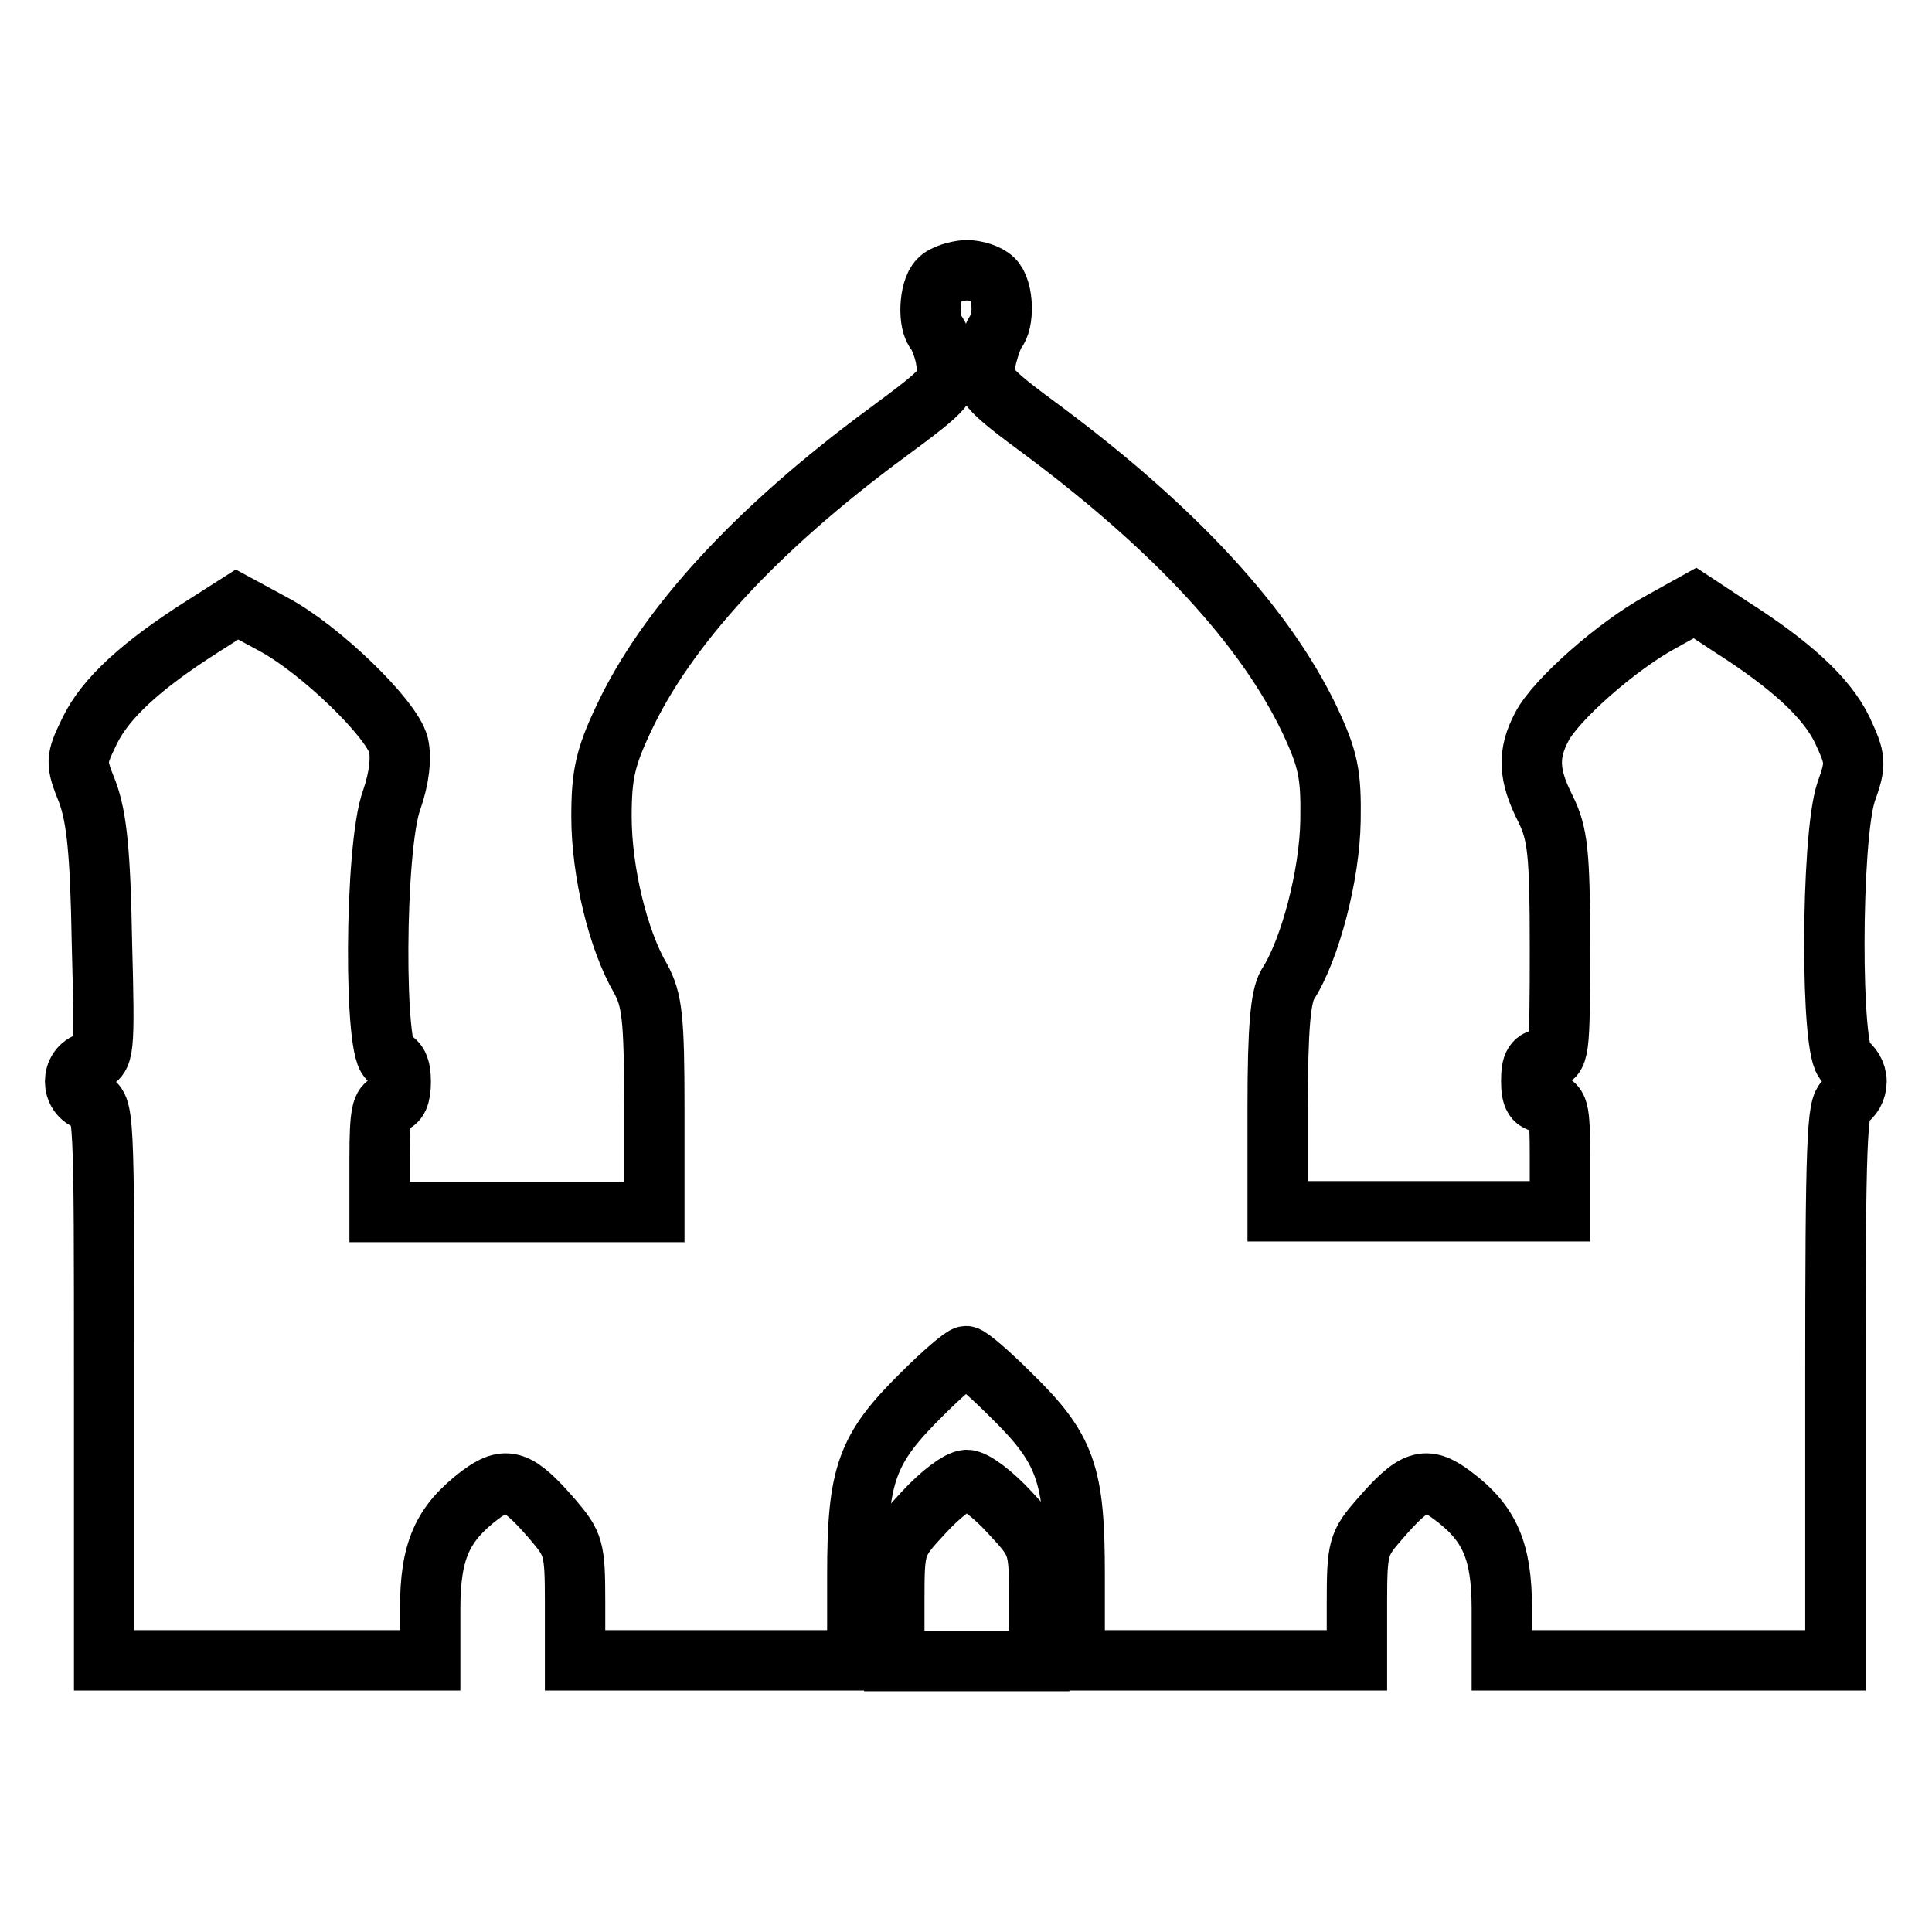 <?xml version="1.0" encoding="utf-8"?>
<!-- Svg Vector Icons : http://www.onlinewebfonts.com/icon -->
<!DOCTYPE svg PUBLIC "-//W3C//DTD SVG 1.1//EN" "http://www.w3.org/Graphics/SVG/1.1/DTD/svg11.dtd">
<svg version="1.1" xmlns="http://www.w3.org/2000/svg" xmlns:xlink="http://www.w3.org/1999/xlink" x="0px" y="0px" viewBox="0 0 256 256" enable-background="new 0 0 256 256" xml:space="preserve">
<g><g><g><path stroke-width="8" fill-opacity="0" stroke="#000000"  d="M124.4,37.1c-1.3,1.3-1.5,5.8-0.3,7c0.4,0.6,1.1,2.3,1.3,3.9c0.6,2.9,0.2,3.4-7.8,9.3c-17.5,12.9-29.3,25.8-35,38c-2.4,5.1-2.9,7.4-2.9,12.9c0,7.3,2.2,16.4,5.2,21.5c1.5,2.8,1.8,5.1,1.8,17.1v13.8H68.5H50.3v-7.2c0-5.8,0.3-7.2,1.4-7.2c1,0,1.4-1,1.4-2.9c0-1.9-0.5-2.9-1.4-2.9c-2.2,0-2.1-28.2,0.2-34.4c1-2.9,1.3-5.5,0.9-7.3c-0.9-3.5-10.4-12.7-16.6-16l-4.8-2.6l-4.7,3c-8,5.1-12.7,9.4-14.8,13.7c-1.9,3.9-1.9,4.2-0.3,8.2c1.2,3.3,1.7,7.9,1.9,19.7c0.4,15,0.3,15.5-1.6,16c-2.6,0.7-2.6,4.5,0,5.2c1.9,0.5,1.9,1.3,1.9,37.3v36.8h21.6H57v-6.8c0-7.7,1.6-11.3,6.6-15.1c3.5-2.6,5-2.1,9.6,3.2c2.8,3.3,3,3.8,3,11v7.7h18.7h18.7v-11.3c0-13.4,1.2-16.7,8.6-24c2.8-2.8,5.4-5,5.8-5s3,2.2,5.8,5c7.5,7.3,8.6,10.6,8.6,24v11.3h18.7h18.7v-7.7c0-7.2,0.2-7.8,3-11c4.6-5.3,6.1-5.8,9.6-3.2c5,3.7,6.6,7.4,6.6,15.1v6.8h22.1h22.1v-36.8c0-31.8,0.2-36.9,1.4-37.4c0.8-0.3,1.4-1.4,1.4-2.5s-0.7-2.2-1.4-2.5c-2.1-0.9-2-29.7,0-35.8c1.4-3.9,1.3-4.4-0.5-8.3c-2.1-4.3-6.8-8.6-14.8-13.7l-4.7-3.1l-4.5,2.5c-5.9,3.2-14,10.4-15.8,13.9c-1.9,3.6-1.8,6.4,0.5,10.9c1.6,3.3,1.9,5.7,1.9,18.4c0,14-0.1,14.7-1.9,14.7c-1.5,0-1.9,0.7-1.9,2.9s0.4,2.9,1.9,2.9c1.7,0,1.9,0.7,1.9,7.2v7.2H188h-18.7v-13.9c0-10.5,0.4-14.5,1.3-16.1c3-4.6,5.6-14.6,5.7-21.8c0.1-6.1-0.3-8.1-2.8-13.4c-5.9-12.3-17.7-25.1-35.1-38.1c-8-5.9-8.3-6.4-7.8-9.3c0.3-1.6,1-3.4,1.3-3.9c1.2-1.2,1.1-5.7-0.3-7c-0.7-0.7-2.3-1.2-3.6-1.2C126.7,35.9,125,36.4,124.4,37.1z"/><path stroke-width="8" fill-opacity="0" stroke="#000000"  d="M122.4,200.4c-3.9,4.2-3.9,4.3-3.9,12v7.7h9.6h9.6v-7.7c0-7.7,0-7.8-3.9-12c-2.2-2.4-4.7-4.3-5.7-4.3C127.1,196.1,124.6,198,122.4,200.4z"/></g></g></g>
</svg>